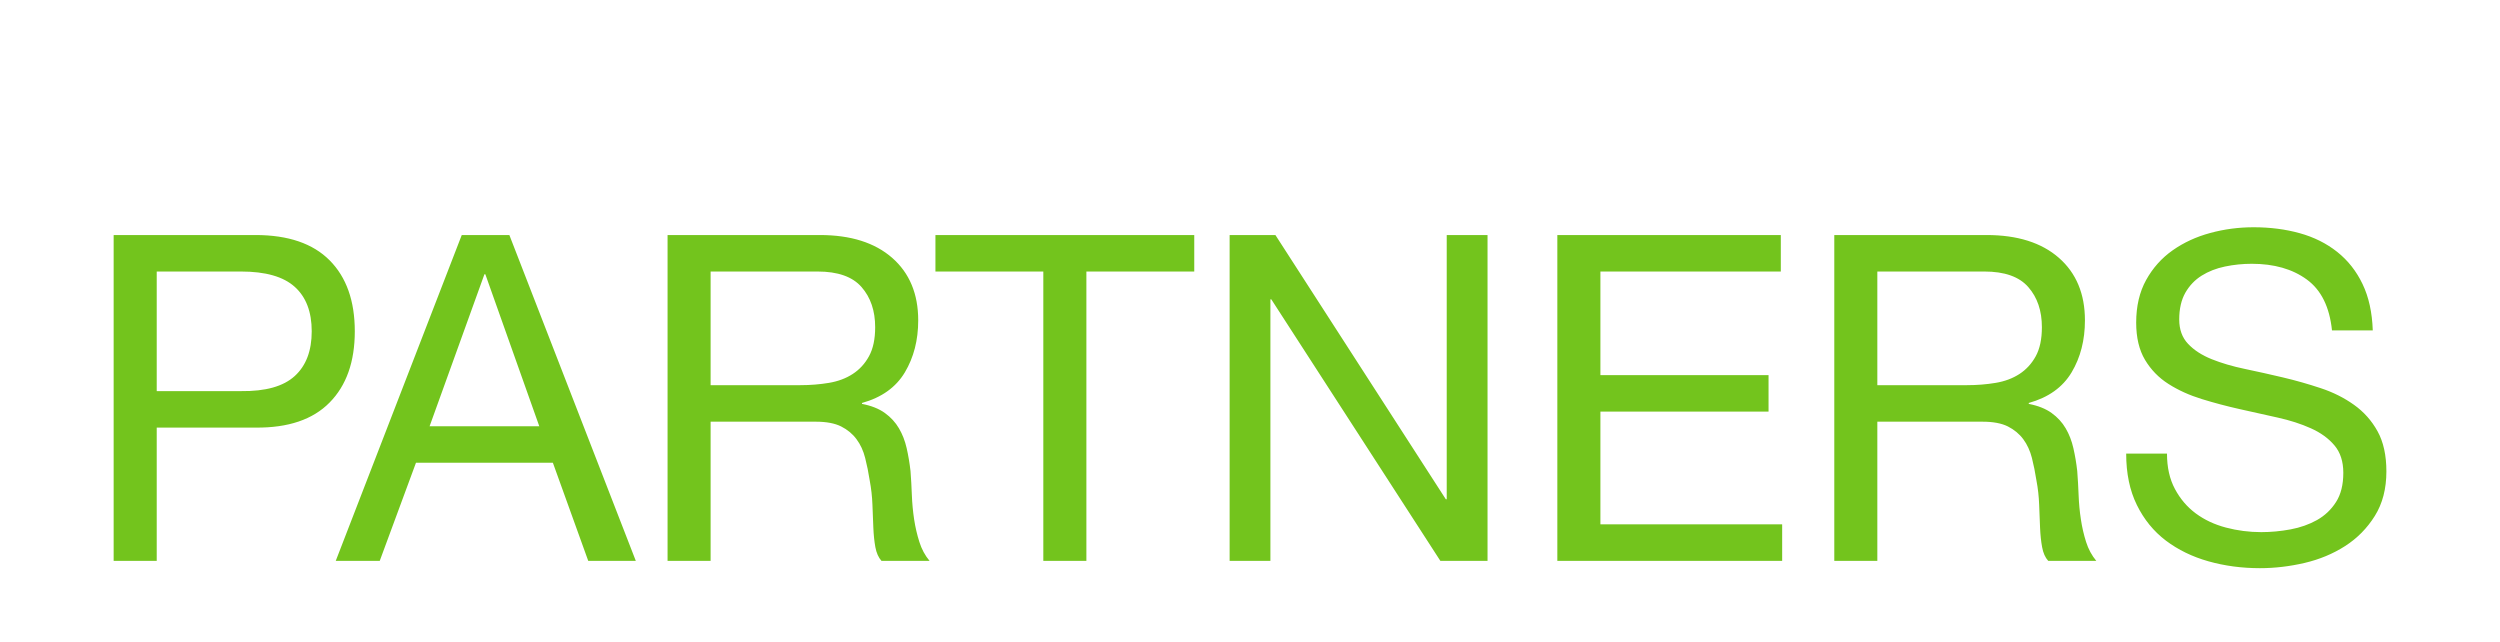 <?xml version="1.0" encoding="UTF-8"?>
<svg width="74px" height="19px" viewBox="0 0 74 19" version="1.1" xmlns="http://www.w3.org/2000/svg" xmlns:xlink="http://www.w3.org/1999/xlink">
    <!-- Generator: Sketch 56.3 (81716) - https://sketch.com -->
    <title>Artboard</title>
    <desc>Created with Sketch.</desc>
    <g id="Artboard" stroke="none" stroke-width="1" fill="none" fill-rule="evenodd">
        <g id="partners-logo" transform="translate(3.364, 6.727)" fill="#73C41D" fill-rule="nonzero">
            <path d="M1.275,4.85 L3.77,4.85 C4.495,4.859 5.025,4.71 5.36,4.404 C5.696,4.098 5.863,3.656 5.863,3.08 C5.863,2.504 5.696,2.065 5.36,1.763 C5.025,1.461 4.495,1.31 3.77,1.31 L1.275,1.31 L1.275,4.85 Z M0,0.23 L4.2,0.23 C5.166,0.23 5.897,0.48 6.393,0.979 C6.89,1.479 7.138,2.179 7.138,3.08 C7.138,3.981 6.89,4.683 6.393,5.187 C5.897,5.692 5.166,5.939 4.2,5.93 L1.275,5.93 L1.275,9.875 L0,9.875 L0,0.23 Z M9.352,5.89 L12.599,5.89 L11.002,1.391 L10.975,1.391 L9.352,5.89 Z M10.304,0.23 L11.713,0.23 L15.456,9.875 L14.048,9.875 L13.001,6.97 L8.949,6.97 L7.876,9.875 L6.574,9.875 L10.304,0.23 Z M16.396,0.23 L20.904,0.23 C21.816,0.23 22.529,0.455 23.044,0.905 C23.558,1.355 23.815,1.972 23.815,2.756 C23.815,3.341 23.683,3.854 23.419,4.296 C23.155,4.737 22.733,5.039 22.151,5.201 L22.151,5.228 C22.429,5.282 22.655,5.372 22.829,5.498 C23.003,5.624 23.142,5.775 23.245,5.951 C23.348,6.126 23.424,6.322 23.473,6.538 C23.522,6.754 23.56,6.979 23.587,7.214 C23.605,7.448 23.618,7.686 23.627,7.93 C23.636,8.173 23.659,8.411 23.694,8.645 C23.73,8.88 23.782,9.103 23.849,9.314 C23.916,9.526 24.016,9.713 24.151,9.875 L22.728,9.875 C22.639,9.776 22.579,9.641 22.547,9.47 C22.516,9.298 22.496,9.107 22.487,8.895 C22.478,8.684 22.469,8.456 22.46,8.213 C22.451,7.97 22.424,7.731 22.38,7.497 C22.344,7.263 22.299,7.04 22.245,6.829 C22.192,6.617 22.107,6.432 21.99,6.275 C21.874,6.117 21.722,5.991 21.534,5.896 C21.346,5.802 21.096,5.755 20.783,5.755 L17.67,5.755 L17.67,9.875 L16.396,9.875 L16.396,0.23 Z M20.327,4.674 C20.622,4.674 20.904,4.651 21.172,4.606 C21.44,4.561 21.675,4.474 21.876,4.343 C22.078,4.212 22.239,4.037 22.359,3.816 C22.48,3.596 22.541,3.31 22.541,2.958 C22.541,2.472 22.406,2.076 22.138,1.77 C21.87,1.463 21.436,1.31 20.837,1.31 L17.67,1.31 L17.67,4.674 L20.327,4.674 Z M27.518,1.31 L24.325,1.31 L24.325,0.23 L31.986,0.23 L31.986,1.31 L28.793,1.31 L28.793,9.875 L27.518,9.875 L27.518,1.31 Z M33.033,0.23 L34.388,0.23 L39.432,8.051 L39.459,8.051 L39.459,0.23 L40.667,0.23 L40.667,9.875 L39.271,9.875 L34.267,2.134 L34.24,2.134 L34.24,9.875 L33.033,9.875 L33.033,0.23 Z M42.733,0.23 L49.348,0.23 L49.348,1.31 L44.008,1.31 L44.008,4.377 L48.985,4.377 L48.985,5.457 L44.008,5.457 L44.008,8.794 L49.388,8.794 L49.388,9.875 L42.733,9.875 L42.733,0.23 Z M50.931,0.23 L55.439,0.23 C56.351,0.23 57.065,0.455 57.579,0.905 C58.093,1.355 58.35,1.972 58.35,2.756 C58.35,3.341 58.219,3.854 57.955,4.296 C57.691,4.737 57.268,5.039 56.687,5.201 L56.687,5.228 C56.964,5.282 57.19,5.372 57.364,5.498 C57.539,5.624 57.677,5.775 57.78,5.951 C57.883,6.126 57.959,6.322 58.008,6.538 C58.057,6.754 58.096,6.979 58.122,7.214 C58.14,7.448 58.154,7.686 58.163,7.93 C58.172,8.173 58.194,8.411 58.23,8.645 C58.265,8.88 58.317,9.103 58.384,9.314 C58.451,9.526 58.552,9.713 58.686,9.875 L57.264,9.875 C57.174,9.776 57.114,9.641 57.083,9.47 C57.051,9.298 57.031,9.107 57.022,8.895 C57.013,8.684 57.004,8.456 56.995,8.213 C56.986,7.97 56.96,7.731 56.915,7.497 C56.879,7.263 56.834,7.04 56.781,6.829 C56.727,6.617 56.642,6.432 56.526,6.275 C56.409,6.117 56.257,5.991 56.07,5.896 C55.882,5.802 55.631,5.755 55.318,5.755 L52.205,5.755 L52.205,9.875 L50.931,9.875 L50.931,0.23 Z M54.862,4.674 C55.157,4.674 55.439,4.651 55.707,4.606 C55.976,4.561 56.21,4.474 56.412,4.343 C56.613,4.212 56.774,4.037 56.895,3.816 C57.015,3.596 57.076,3.31 57.076,2.958 C57.076,2.472 56.942,2.076 56.673,1.77 C56.405,1.463 55.971,1.31 55.372,1.31 L52.205,1.31 L52.205,4.674 L54.862,4.674 Z M65.663,3.053 C65.591,2.359 65.343,1.857 64.918,1.547 C64.493,1.236 63.95,1.081 63.288,1.081 C63.02,1.081 62.756,1.108 62.496,1.162 C62.237,1.216 62.007,1.306 61.805,1.432 C61.604,1.558 61.443,1.727 61.322,1.938 C61.202,2.15 61.141,2.414 61.141,2.729 C61.141,3.026 61.228,3.267 61.403,3.451 C61.577,3.636 61.81,3.787 62.1,3.904 C62.391,4.021 62.72,4.118 63.087,4.194 C63.453,4.271 63.827,4.354 64.207,4.444 C64.587,4.534 64.961,4.64 65.327,4.762 C65.694,4.883 66.023,5.048 66.313,5.255 C66.604,5.462 66.837,5.723 67.011,6.038 C67.186,6.354 67.273,6.75 67.273,7.227 C67.273,7.74 67.159,8.179 66.931,8.544 C66.703,8.909 66.41,9.206 66.052,9.436 C65.694,9.665 65.294,9.832 64.851,9.936 C64.408,10.039 63.968,10.091 63.529,10.091 C62.993,10.091 62.485,10.023 62.007,9.888 C61.528,9.753 61.108,9.548 60.745,9.274 C60.383,8.999 60.097,8.648 59.887,8.22 C59.676,7.792 59.571,7.286 59.571,6.7 L60.779,6.7 C60.779,7.106 60.857,7.454 61.014,7.747 C61.17,8.04 61.376,8.281 61.631,8.47 C61.886,8.659 62.183,8.799 62.523,8.889 C62.863,8.979 63.212,9.024 63.57,9.024 C63.856,9.024 64.144,8.997 64.435,8.943 C64.726,8.889 64.987,8.796 65.22,8.666 C65.452,8.535 65.64,8.357 65.783,8.132 C65.927,7.907 65.998,7.619 65.998,7.268 C65.998,6.934 65.911,6.664 65.736,6.457 C65.562,6.25 65.33,6.081 65.039,5.951 C64.748,5.82 64.419,5.714 64.053,5.633 C63.686,5.552 63.312,5.469 62.932,5.383 C62.552,5.298 62.179,5.199 61.812,5.086 C61.445,4.973 61.117,4.825 60.826,4.64 C60.535,4.456 60.303,4.217 60.128,3.924 C59.954,3.632 59.867,3.265 59.867,2.823 C59.867,2.337 59.965,1.916 60.162,1.56 C60.359,1.205 60.62,0.912 60.947,0.682 C61.273,0.453 61.644,0.281 62.06,0.169 C62.476,0.056 62.903,0 63.342,0 C63.834,0 64.29,0.059 64.71,0.176 C65.13,0.293 65.499,0.477 65.817,0.729 C66.135,0.982 66.385,1.299 66.568,1.682 C66.752,2.065 66.852,2.522 66.87,3.053 L65.663,3.053 Z" id="PARTNERS"></path>
        </g>
    </g>
</svg>